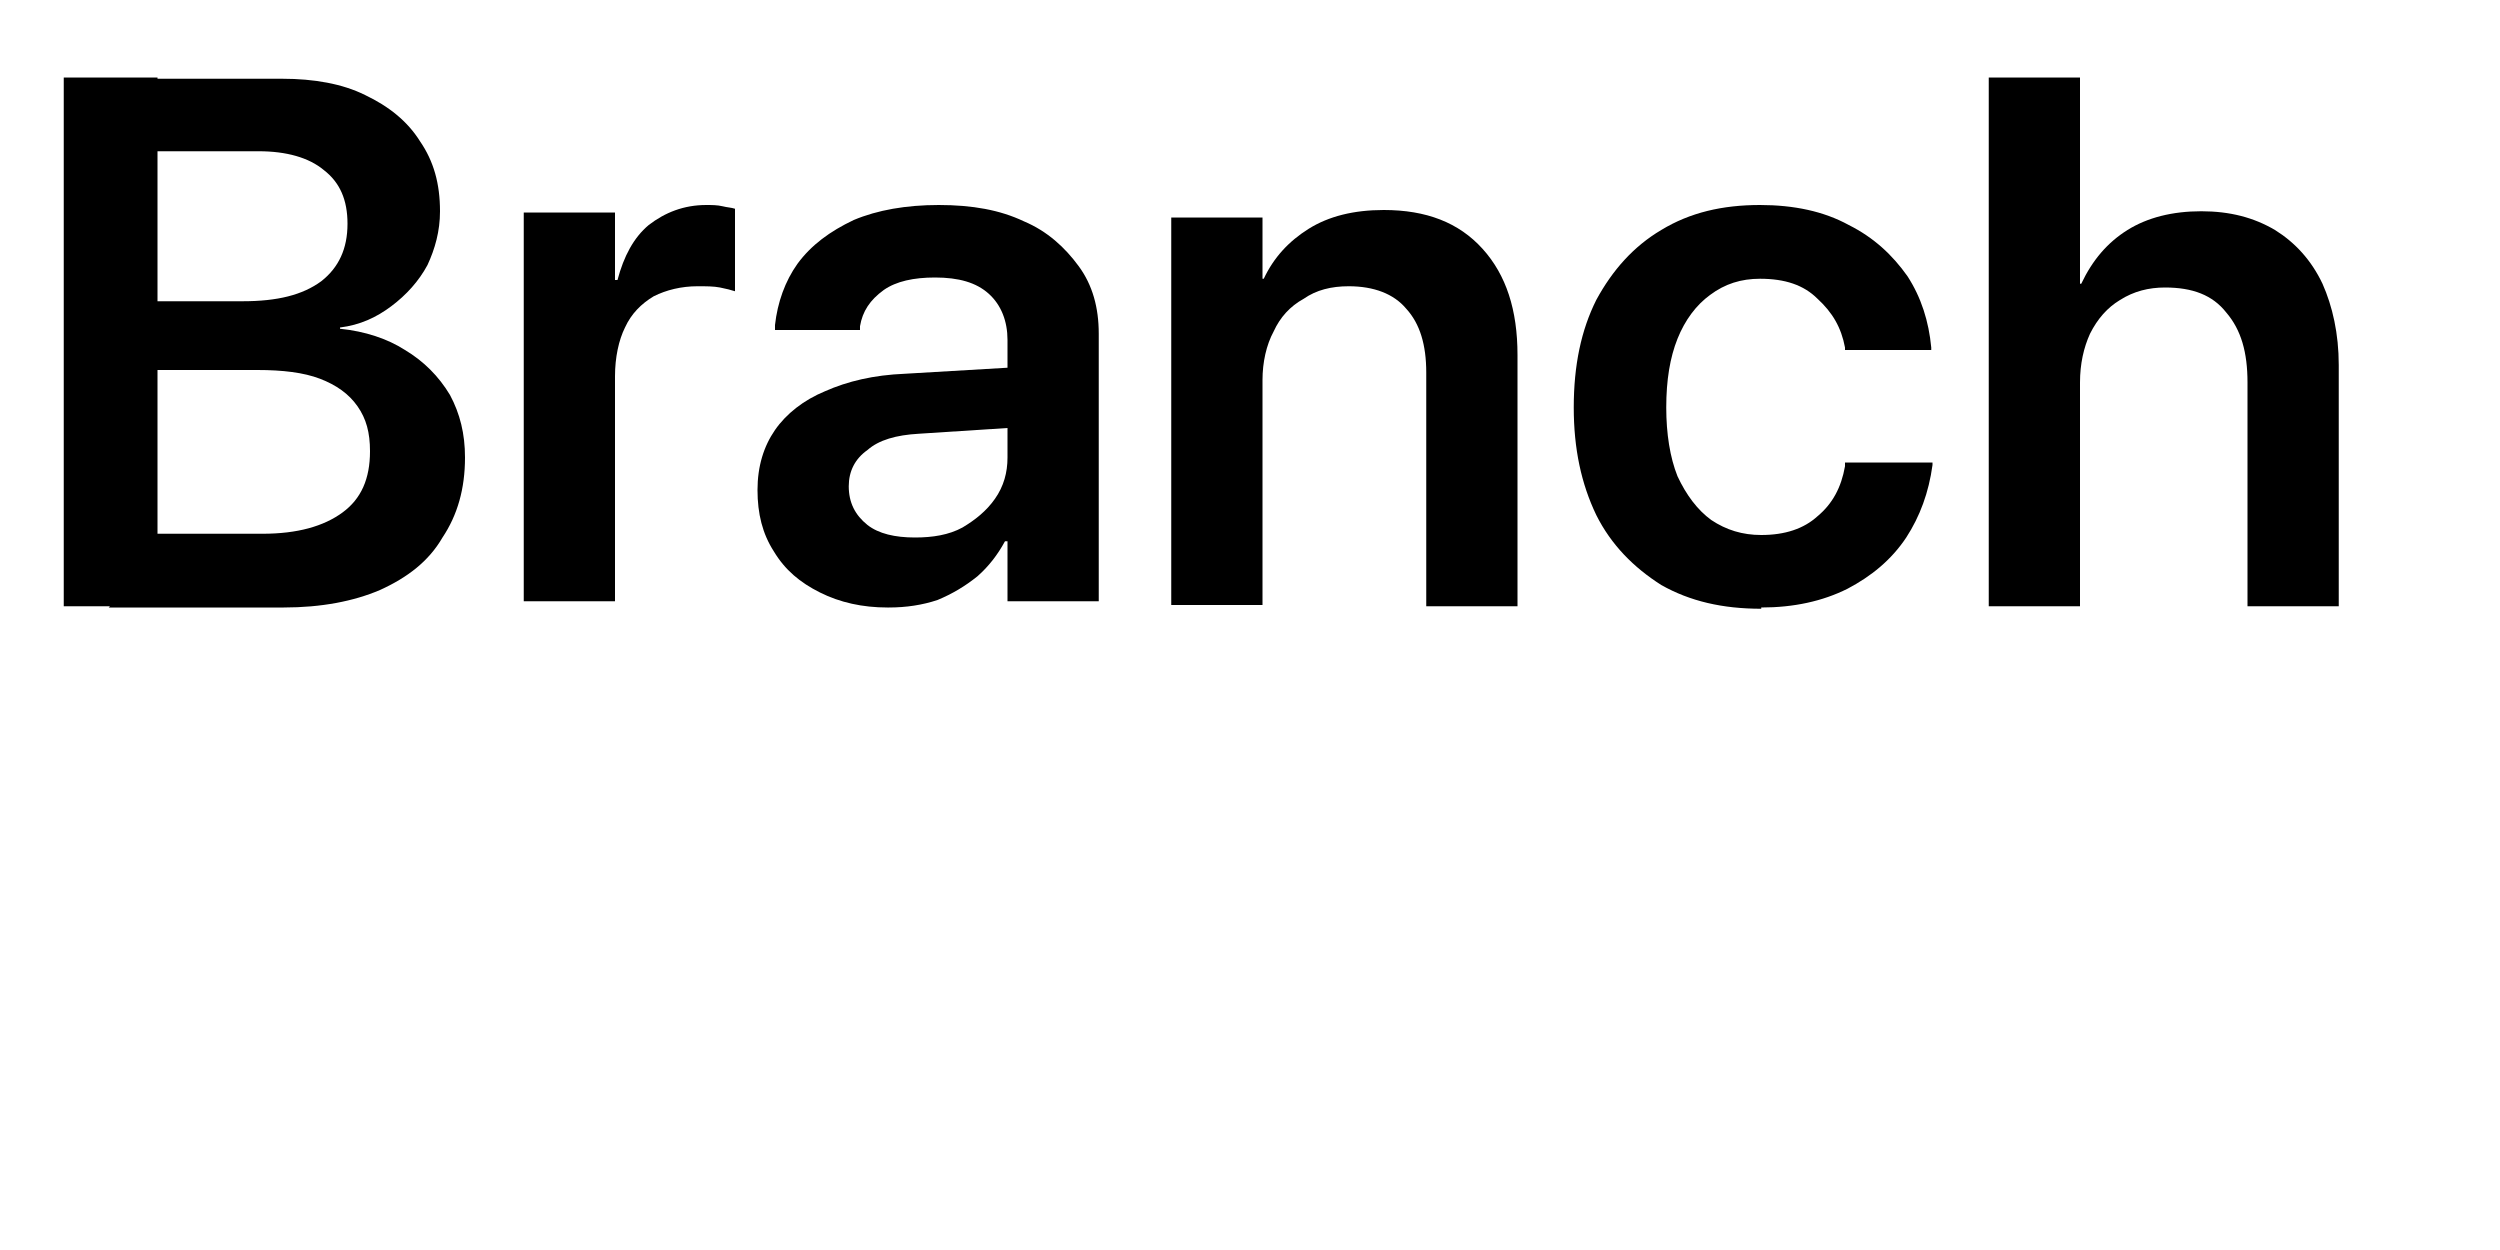 <?xml version="1.0" encoding="utf-8"?>
<svg xmlns="http://www.w3.org/2000/svg" fill="none" height="100%" overflow="visible" preserveAspectRatio="none" style="display: block;" viewBox="0 0 2 1" width="100%">
<g clip-path="url(#clip0_0_7629)" id="Branch">
<path d="M0.051 0.485V0.062H0.126V0.485H0.051ZM0.088 0.485V0.427H0.21C0.238 0.427 0.259 0.421 0.274 0.41C0.289 0.399 0.296 0.383 0.296 0.361C0.296 0.346 0.293 0.335 0.286 0.325C0.279 0.315 0.269 0.308 0.256 0.303C0.243 0.298 0.226 0.296 0.206 0.296H0.089V0.241H0.194C0.222 0.241 0.242 0.236 0.257 0.225C0.271 0.214 0.278 0.199 0.278 0.179C0.278 0.16 0.272 0.146 0.259 0.136C0.247 0.126 0.229 0.121 0.207 0.121H0.088V0.063H0.226C0.251 0.063 0.274 0.067 0.292 0.076C0.311 0.085 0.326 0.097 0.336 0.113C0.347 0.129 0.352 0.147 0.352 0.169C0.352 0.185 0.348 0.199 0.342 0.212C0.335 0.225 0.325 0.236 0.313 0.245C0.301 0.254 0.288 0.26 0.272 0.262V0.263C0.292 0.265 0.31 0.271 0.324 0.28C0.339 0.289 0.351 0.301 0.36 0.316C0.368 0.331 0.372 0.347 0.372 0.366C0.372 0.391 0.366 0.412 0.354 0.43C0.343 0.449 0.326 0.462 0.304 0.472C0.283 0.481 0.257 0.486 0.227 0.486H0.087L0.088 0.485Z" fill="black" id="Vector"/>
<path d="M0.419 0.481V0.17H0.492V0.224H0.494C0.499 0.205 0.507 0.19 0.519 0.18C0.532 0.17 0.547 0.164 0.565 0.164C0.569 0.164 0.574 0.164 0.578 0.165C0.582 0.166 0.585 0.166 0.588 0.167V0.233C0.585 0.232 0.581 0.231 0.576 0.23C0.571 0.229 0.565 0.229 0.558 0.229C0.545 0.229 0.533 0.232 0.523 0.237C0.513 0.243 0.505 0.251 0.5 0.262C0.495 0.272 0.492 0.286 0.492 0.301V0.481H0.419H0.419Z" fill="black" id="Vector_2"/>
<path d="M0.71 0.486C0.69 0.486 0.672 0.482 0.656 0.474C0.64 0.466 0.628 0.456 0.619 0.441C0.61 0.427 0.606 0.411 0.606 0.392C0.606 0.373 0.611 0.357 0.62 0.344C0.629 0.331 0.643 0.32 0.66 0.313C0.678 0.305 0.699 0.3 0.724 0.299L0.843 0.292V0.34L0.735 0.347C0.717 0.348 0.703 0.352 0.694 0.36C0.684 0.367 0.679 0.377 0.679 0.389C0.679 0.402 0.684 0.412 0.694 0.42C0.703 0.427 0.716 0.43 0.732 0.43C0.746 0.43 0.759 0.428 0.77 0.422C0.78 0.416 0.789 0.409 0.796 0.399C0.803 0.389 0.806 0.378 0.806 0.366V0.272C0.806 0.257 0.801 0.244 0.791 0.235C0.781 0.226 0.767 0.222 0.748 0.222C0.731 0.222 0.717 0.225 0.707 0.232C0.696 0.24 0.69 0.249 0.688 0.261V0.264H0.62V0.26C0.622 0.242 0.628 0.225 0.638 0.211C0.649 0.196 0.664 0.185 0.683 0.176C0.702 0.168 0.725 0.164 0.751 0.164C0.778 0.164 0.8 0.168 0.819 0.177C0.838 0.185 0.852 0.198 0.863 0.213C0.874 0.228 0.879 0.246 0.879 0.267V0.481H0.806V0.433H0.804C0.798 0.444 0.791 0.453 0.782 0.461C0.772 0.469 0.762 0.475 0.75 0.48C0.738 0.484 0.725 0.486 0.711 0.486L0.71 0.486Z" fill="black" id="Vector_3"/>
<path d="M0.937 0.484V0.174H1.01V0.223H1.011C1.019 0.206 1.031 0.193 1.047 0.183C1.063 0.173 1.083 0.168 1.107 0.168C1.141 0.168 1.167 0.178 1.186 0.199C1.205 0.22 1.214 0.248 1.214 0.284V0.485H1.141V0.298C1.141 0.276 1.136 0.259 1.125 0.247C1.115 0.235 1.099 0.229 1.079 0.229C1.065 0.229 1.053 0.232 1.043 0.239C1.032 0.245 1.024 0.254 1.019 0.265C1.013 0.276 1.01 0.29 1.01 0.304V0.484H0.937H0.937Z" fill="black" id="Vector_4"/>
<path d="M1.409 0.487C1.378 0.487 1.352 0.481 1.329 0.468C1.307 0.454 1.289 0.436 1.277 0.412C1.265 0.387 1.259 0.359 1.259 0.326C1.259 0.292 1.265 0.264 1.277 0.24C1.29 0.216 1.307 0.197 1.329 0.184C1.352 0.17 1.378 0.164 1.408 0.164C1.435 0.164 1.459 0.169 1.479 0.18C1.499 0.19 1.514 0.204 1.526 0.221C1.537 0.238 1.543 0.257 1.545 0.278V0.28H1.476L1.476 0.278C1.473 0.262 1.466 0.25 1.454 0.239C1.443 0.228 1.428 0.223 1.408 0.223C1.393 0.223 1.38 0.227 1.368 0.236C1.357 0.244 1.348 0.256 1.342 0.271C1.336 0.286 1.333 0.304 1.333 0.326C1.333 0.347 1.336 0.366 1.342 0.381C1.349 0.396 1.358 0.408 1.369 0.416C1.381 0.424 1.394 0.428 1.409 0.428C1.428 0.428 1.443 0.423 1.454 0.413C1.466 0.403 1.473 0.39 1.476 0.373V0.37H1.546V0.372C1.543 0.394 1.536 0.413 1.525 0.43C1.513 0.448 1.497 0.461 1.478 0.471C1.458 0.481 1.435 0.486 1.409 0.486V0.487Z" fill="black" id="Vector_5"/>
<path d="M1.591 0.485V0.062H1.664V0.227H1.665C1.674 0.208 1.686 0.194 1.702 0.184C1.718 0.174 1.738 0.169 1.761 0.169C1.784 0.169 1.803 0.174 1.82 0.184C1.836 0.194 1.849 0.208 1.858 0.227C1.866 0.245 1.871 0.267 1.871 0.292V0.485H1.798V0.306C1.798 0.282 1.793 0.264 1.781 0.25C1.77 0.236 1.754 0.23 1.732 0.23C1.719 0.23 1.707 0.233 1.696 0.24C1.686 0.246 1.678 0.255 1.672 0.267C1.667 0.278 1.664 0.291 1.664 0.306V0.485H1.591H1.591Z" fill="black" id="Vector_6"/>
</g>
<defs>
<clipPath id="clip0_0_7629">
<rect fill="white" height="0.52" width="1.92"/>
</clipPath>
</defs>
</svg>